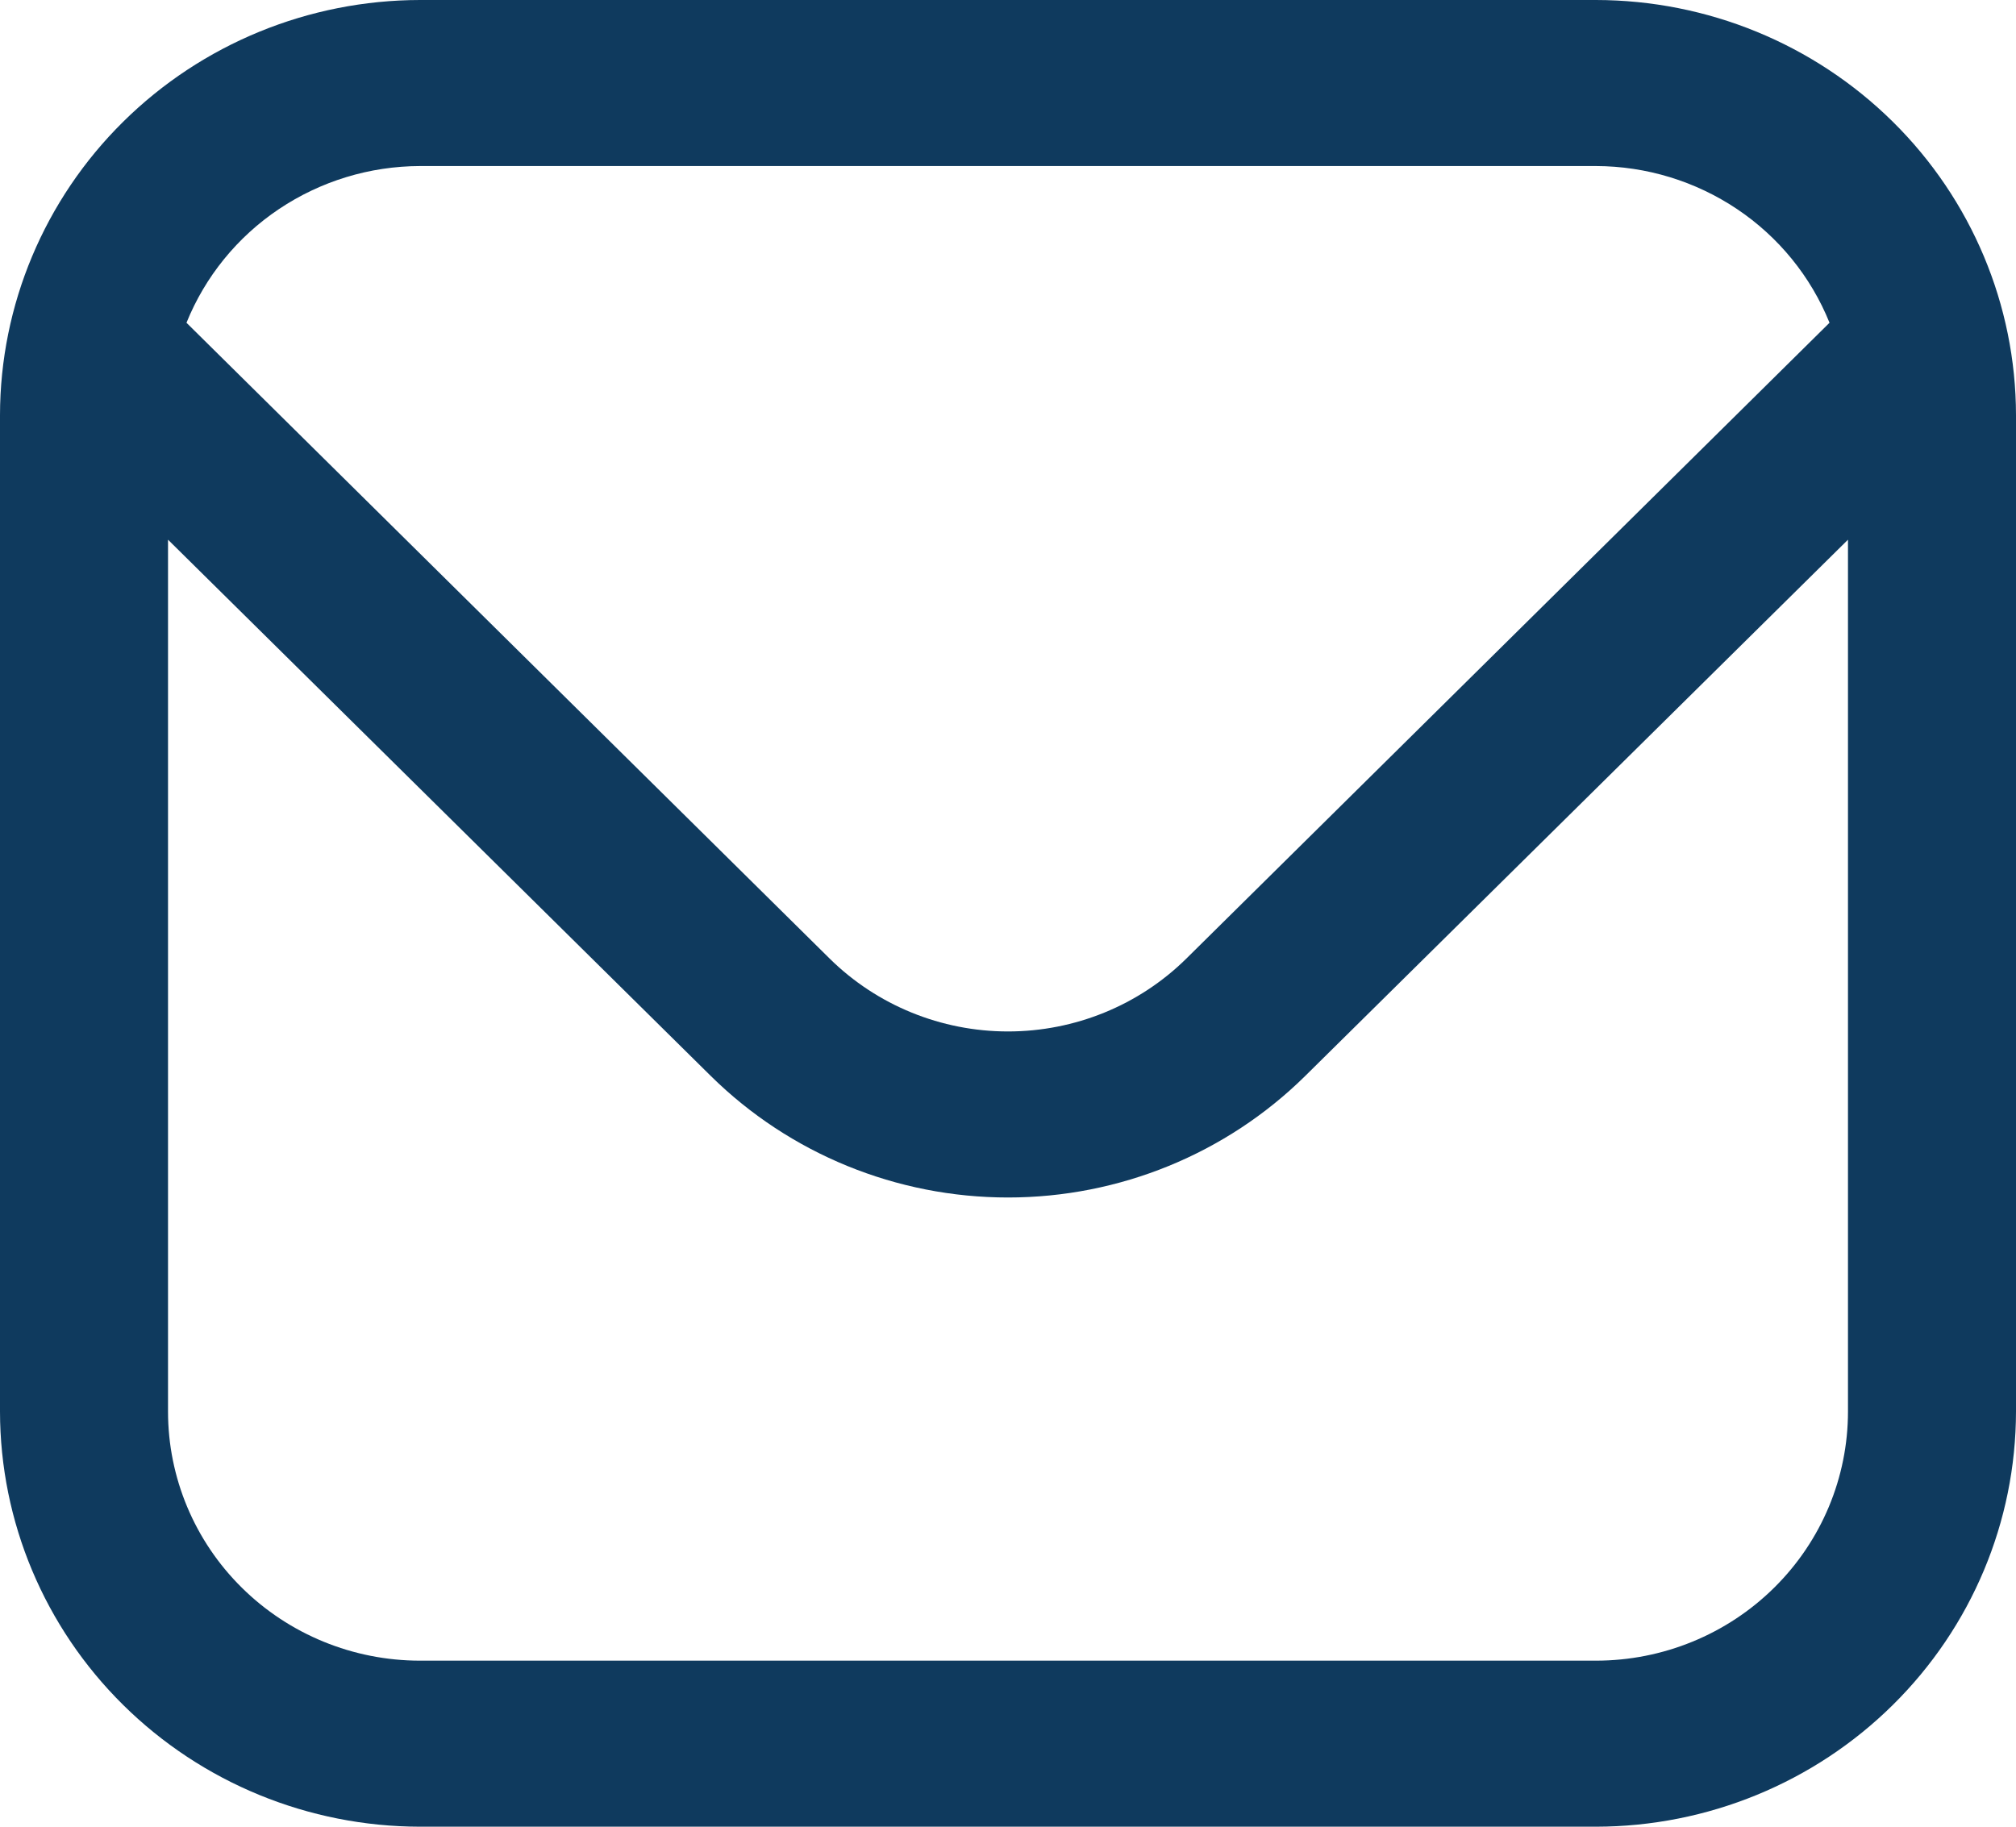 <svg width="32" height="29" viewBox="0 0 32 29" fill="none" xmlns="http://www.w3.org/2000/svg">
<path d="M25.333 0H6.667C4.899 0.002 3.205 0.697 1.955 1.933C0.705 3.168 0.002 4.844 0 6.591L0 22.409C0.002 24.157 0.705 25.832 1.955 27.067C3.205 28.303 4.899 28.998 6.667 29H25.333C27.101 28.998 28.795 28.303 30.045 27.067C31.295 25.832 31.998 24.157 32 22.409V6.591C31.998 4.844 31.295 3.168 30.045 1.933C28.795 0.697 27.101 0.002 25.333 0ZM6.667 2.636H25.333C26.132 2.638 26.911 2.876 27.572 3.319C28.233 3.762 28.744 4.391 29.04 5.124L18.829 15.22C18.078 15.96 17.061 16.375 16 16.375C14.939 16.375 13.922 15.96 13.171 15.22L2.96 5.124C3.256 4.391 3.767 3.762 4.428 3.319C5.089 2.876 5.868 2.638 6.667 2.636ZM25.333 26.364H6.667C5.606 26.364 4.588 25.947 3.838 25.205C3.088 24.464 2.667 23.458 2.667 22.409V8.568L11.285 17.084C12.537 18.318 14.232 19.011 16 19.011C17.768 19.011 19.463 18.318 20.715 17.084L29.333 8.568V22.409C29.333 23.458 28.912 24.464 28.162 25.205C27.412 25.947 26.394 26.364 25.333 26.364Z" fill="#0F3A5E"/>
</svg>
